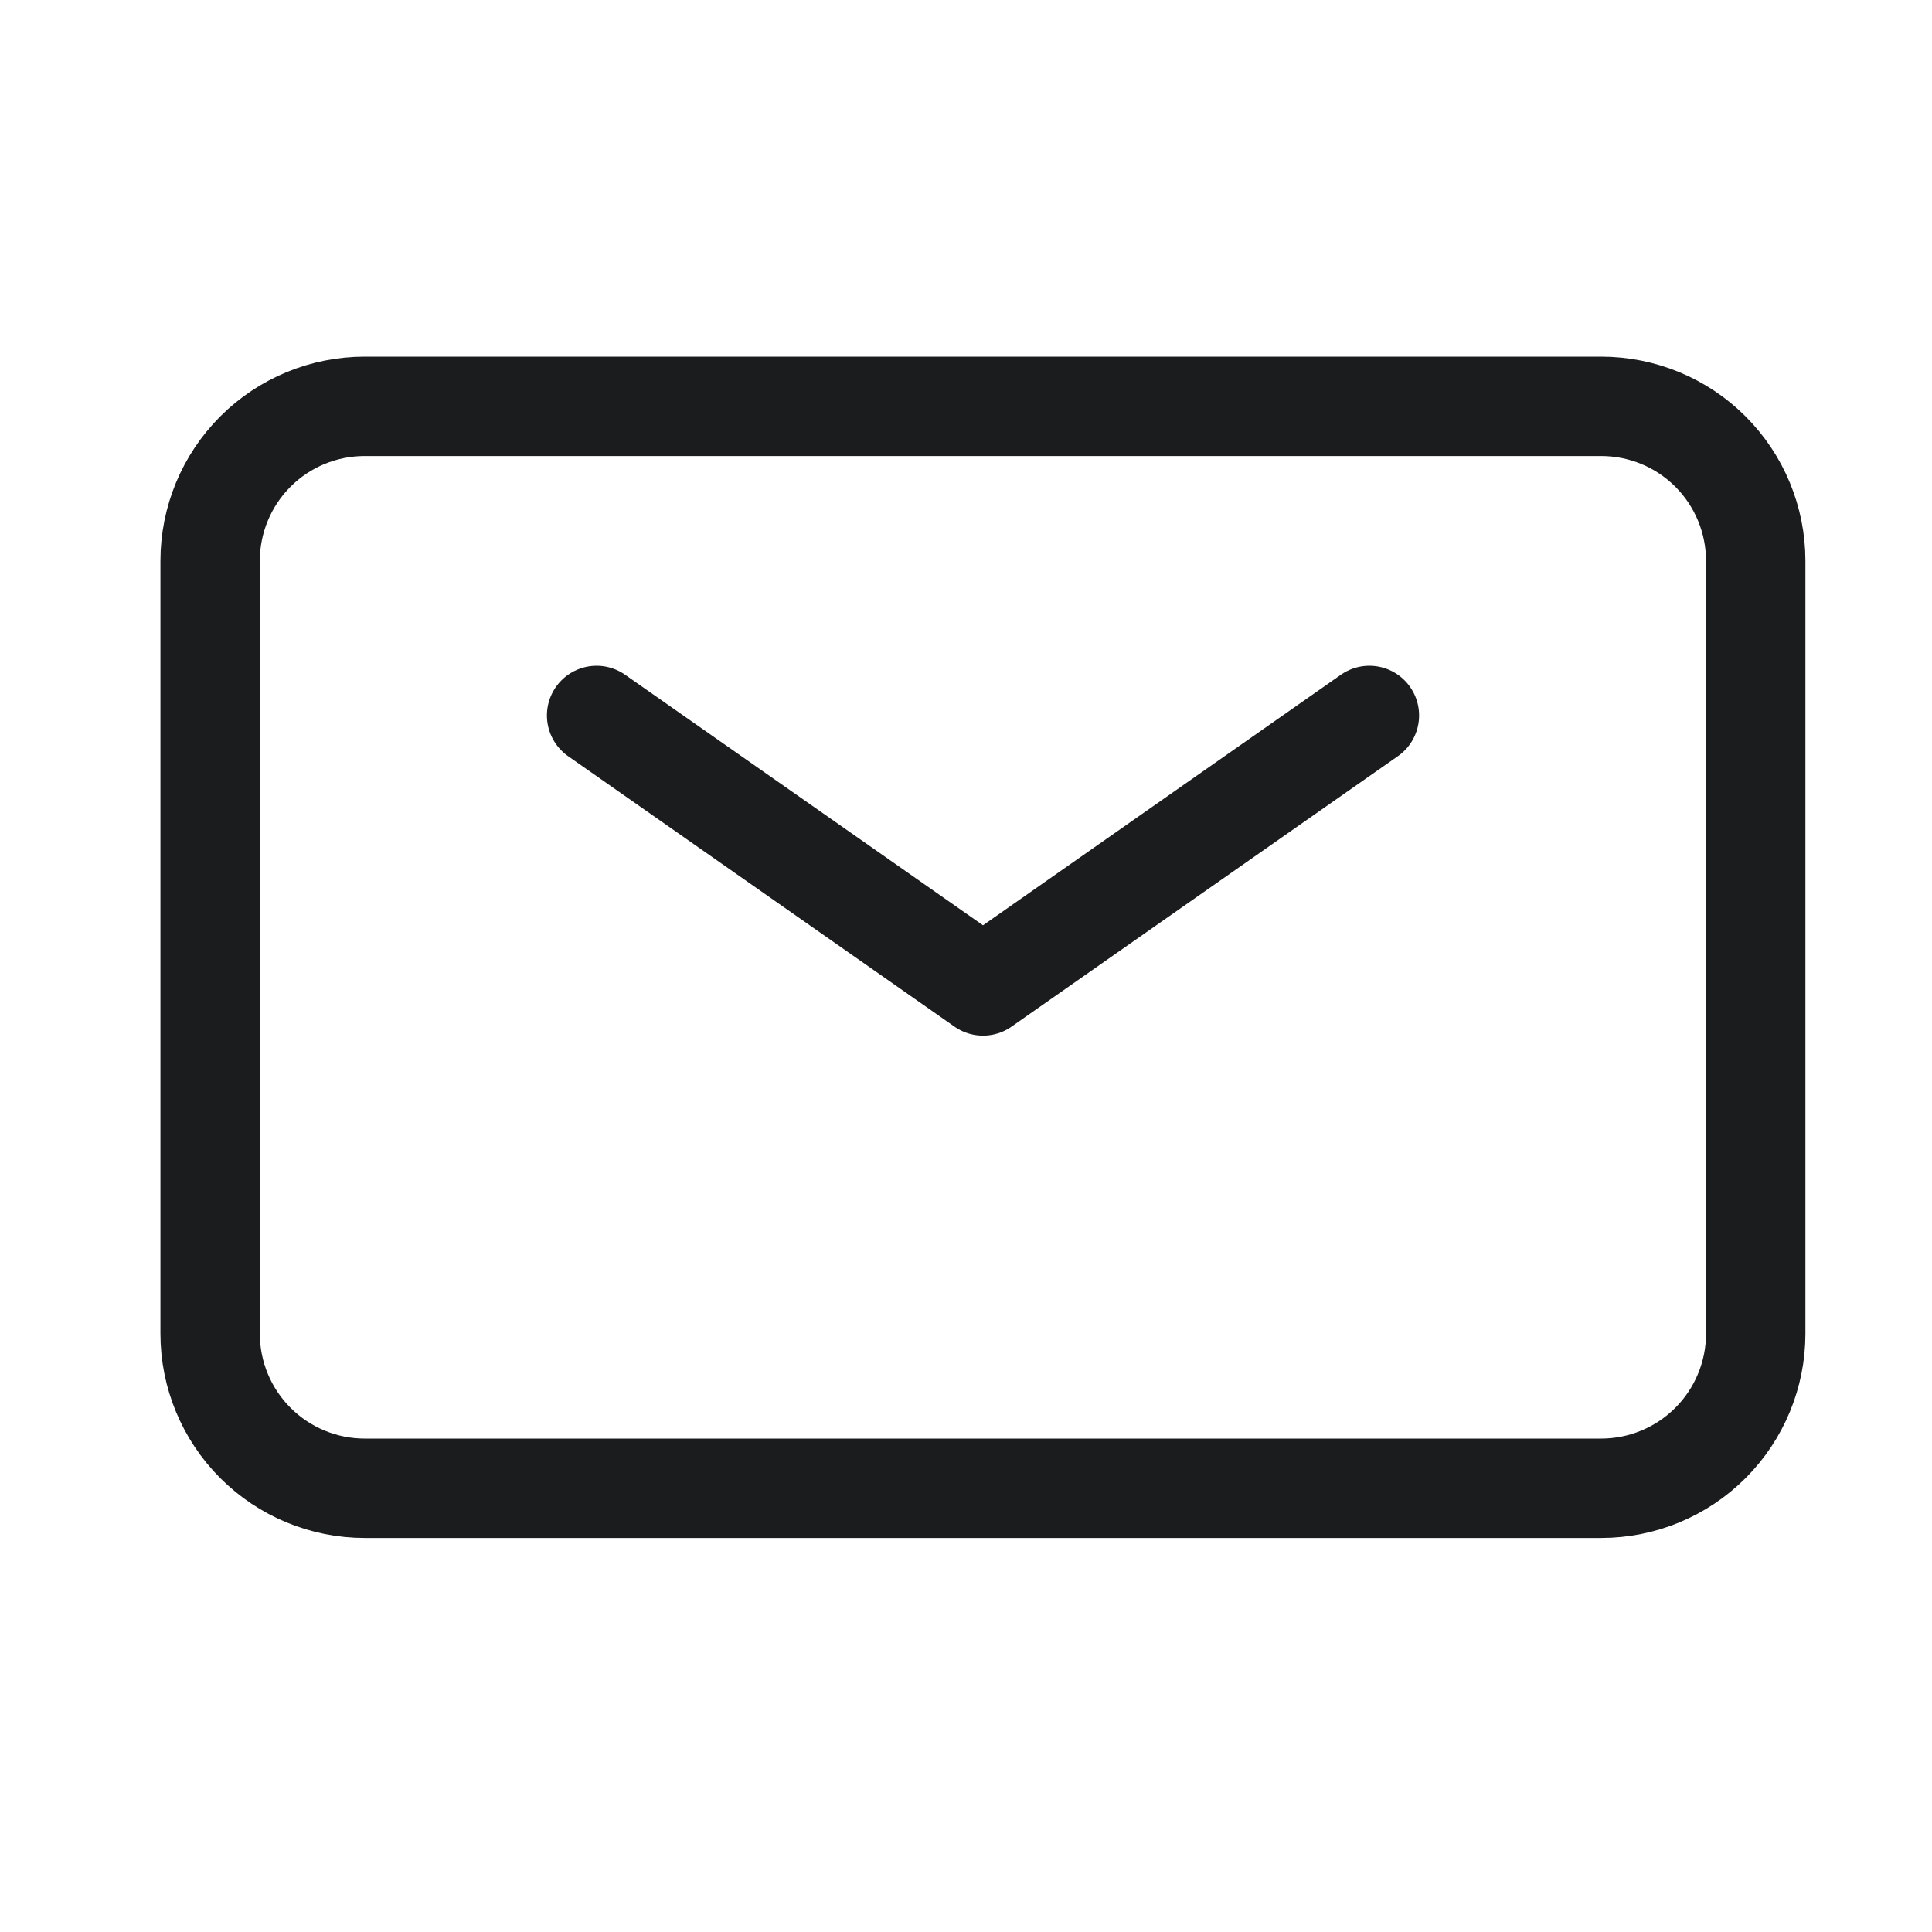 <svg width="25" height="25" viewBox="0 0 25 25" fill="none" xmlns="http://www.w3.org/2000/svg">
<path d="M7.72 9.258L12.72 12.758L17.72 9.258" stroke="#1A1C1E" stroke-width="1.286" stroke-linecap="round" stroke-linejoin="round"/>
<path d="M2.719 17.258V7.258C2.719 6.727 2.93 6.218 3.305 5.843C3.68 5.468 4.189 5.258 4.719 5.258H20.719C21.25 5.258 21.758 5.468 22.133 5.843C22.508 6.218 22.719 6.727 22.719 7.258V17.258C22.719 17.788 22.508 18.297 22.133 18.672C21.758 19.047 21.25 19.258 20.719 19.258H4.719C4.189 19.258 3.68 19.047 3.305 18.672C2.93 18.297 2.719 17.788 2.719 17.258Z" stroke="#1A1C1E" stroke-width="1.286"/>
</svg>
